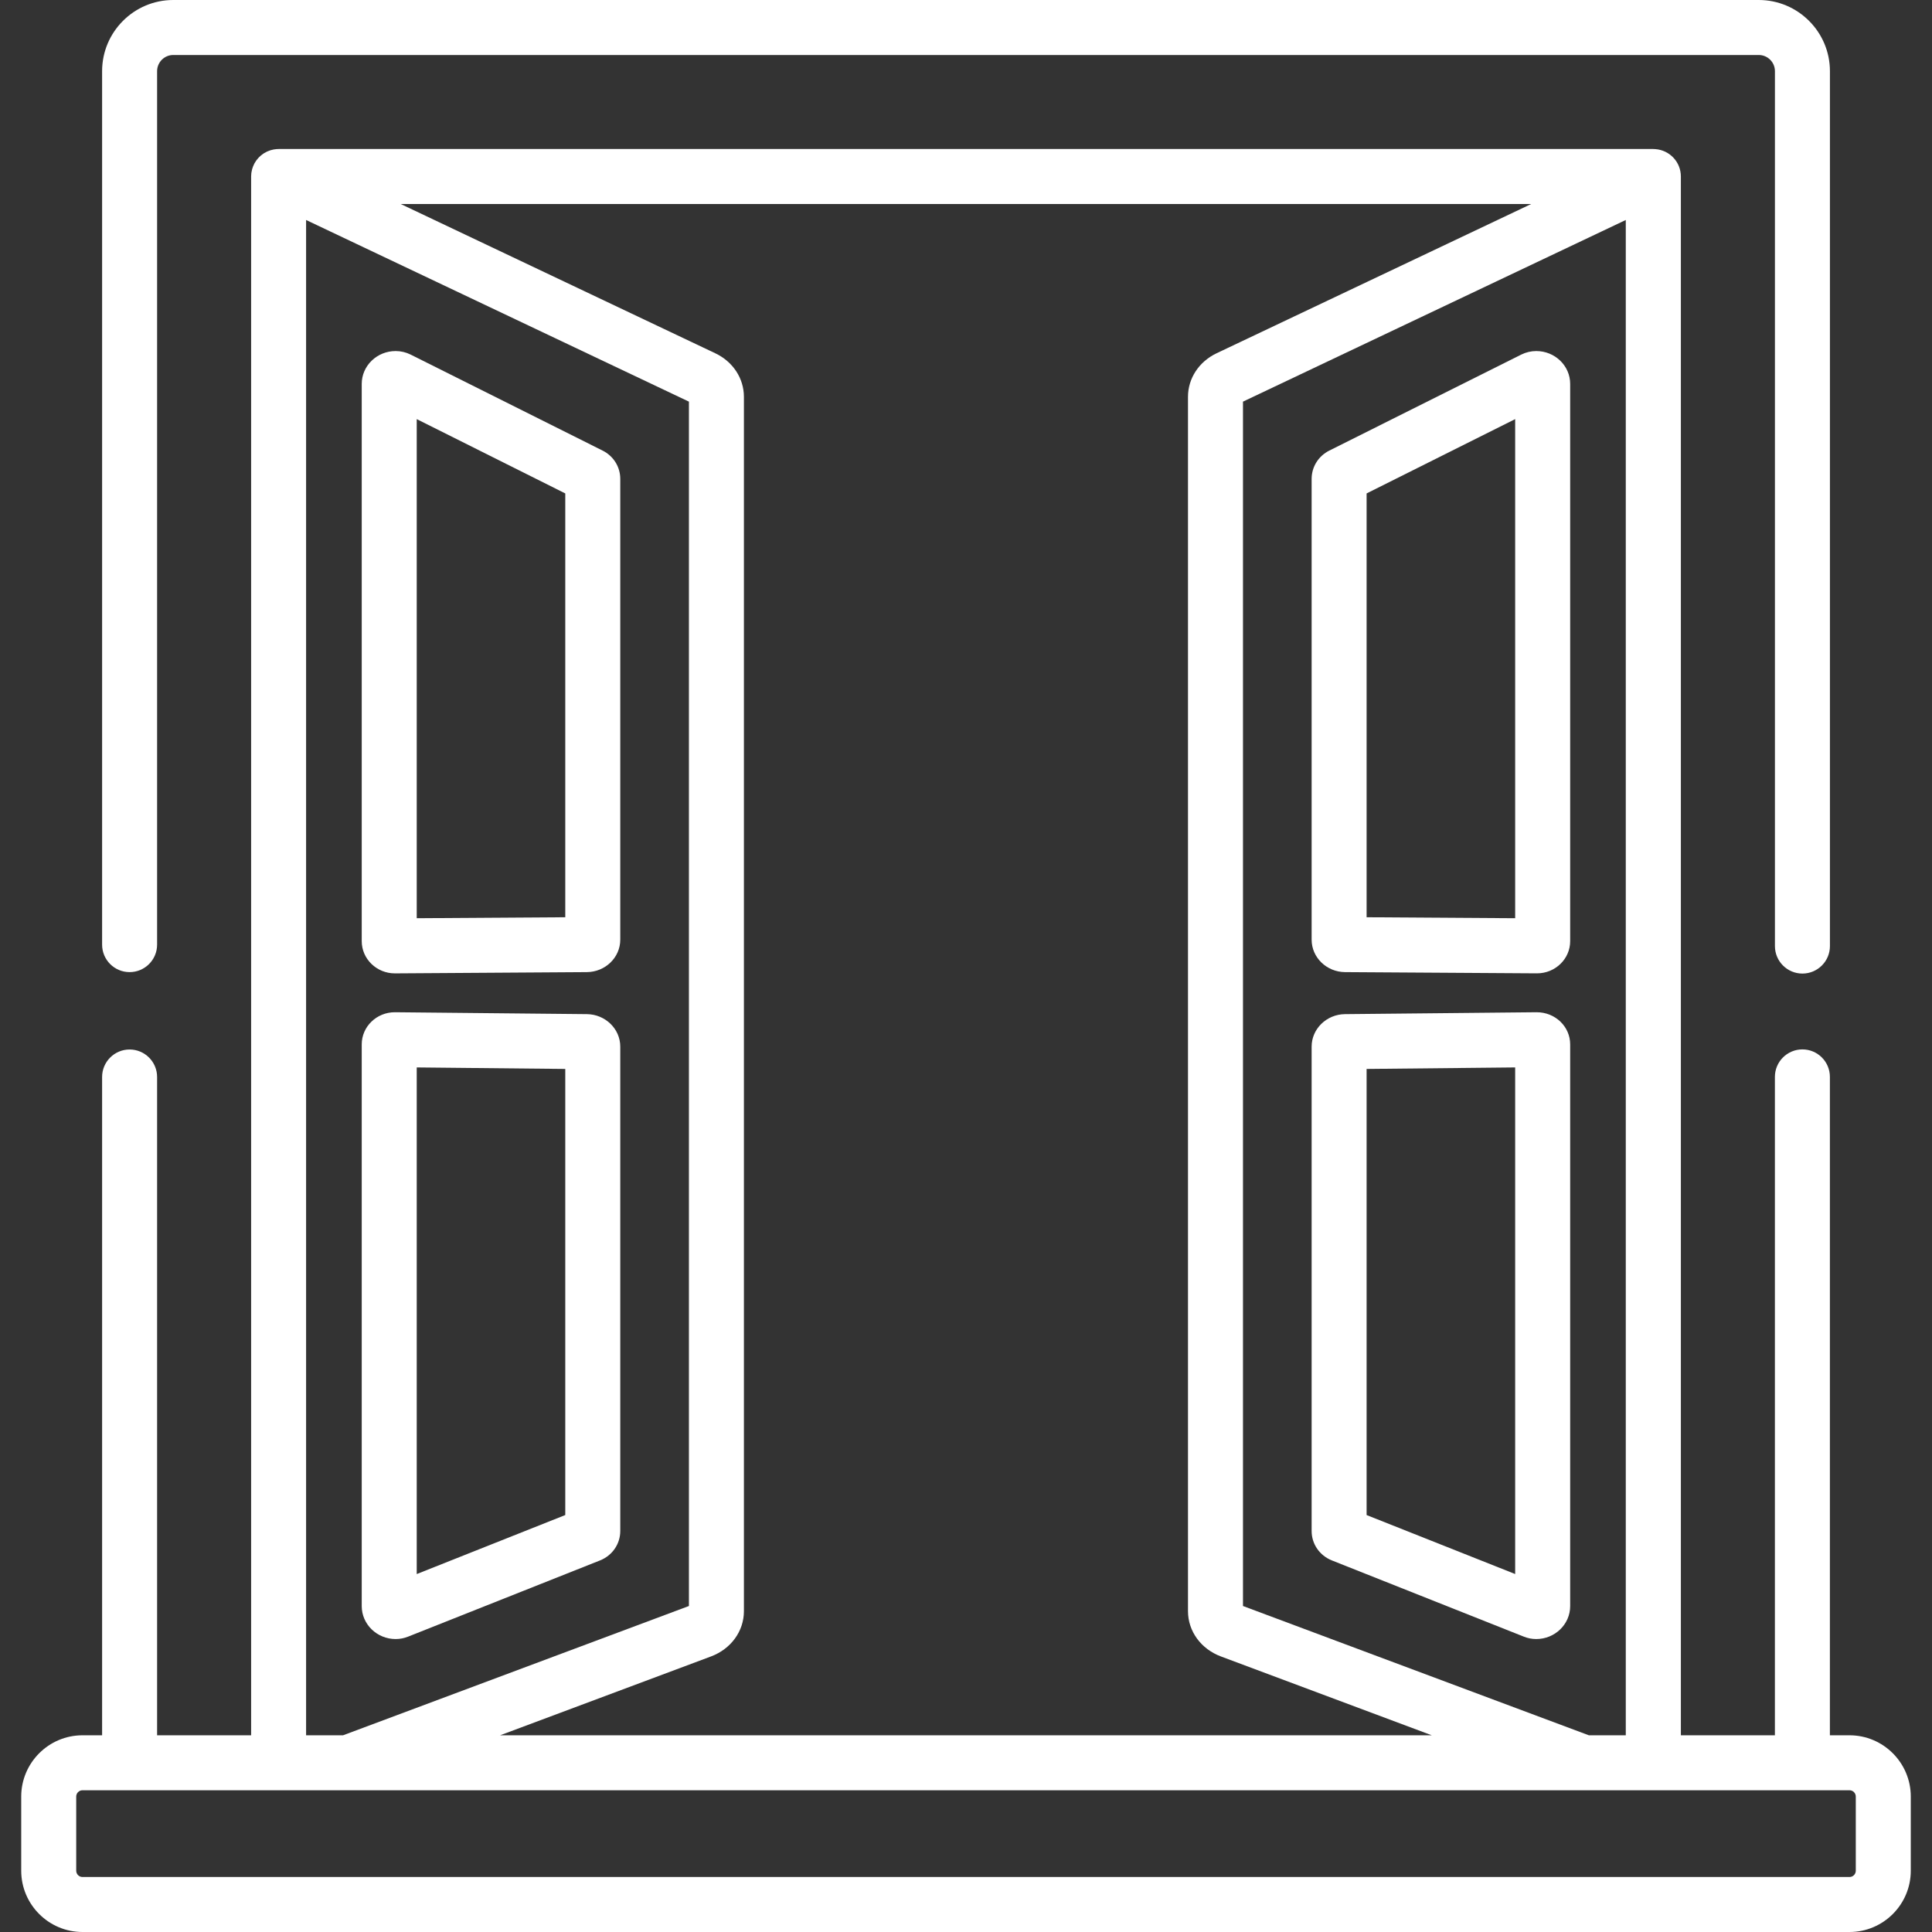 <svg width="60" height="60" viewBox="0 0 60 60" fill="none" xmlns="http://www.w3.org/2000/svg">
<rect x="0" y="0" width="60" height="60" fill="#333333" stroke="none"/>
<g id="windows 1" clip-path="url(#clip0_1803_421)">
<g id="Group">
<g id="Group_2">
<path id="Vector" d="M57.438 53.891H56.829V33.444C56.829 32.972 56.447 32.59 55.975 32.59C55.504 32.59 55.121 32.972 55.121 33.444V53.891H52.201V5.482C52.201 5.03 51.851 4.662 51.407 4.631C51.398 4.63 51.389 4.63 51.38 4.63C51.369 4.629 51.358 4.628 51.347 4.628H8.653C8.642 4.628 8.632 4.629 8.622 4.629C8.61 4.63 8.598 4.63 8.586 4.631C8.561 4.633 8.537 4.636 8.513 4.64C8.505 4.642 8.498 4.642 8.49 4.644C8.457 4.65 8.425 4.658 8.393 4.668C8.391 4.669 8.389 4.67 8.387 4.671C8.357 4.68 8.329 4.692 8.301 4.704C8.294 4.708 8.286 4.711 8.279 4.715C8.255 4.726 8.232 4.739 8.21 4.753C8.205 4.755 8.201 4.757 8.196 4.76C8.194 4.762 8.192 4.764 8.189 4.765C8.161 4.783 8.134 4.803 8.108 4.824C8.107 4.825 8.107 4.825 8.106 4.826C8.082 4.846 8.059 4.868 8.038 4.89C8.031 4.897 8.025 4.905 8.018 4.912C8.002 4.929 7.987 4.948 7.973 4.966C7.967 4.974 7.961 4.981 7.956 4.989C7.938 5.014 7.922 5.039 7.907 5.066C7.906 5.067 7.905 5.069 7.904 5.071C7.888 5.1 7.874 5.13 7.862 5.161C7.859 5.167 7.857 5.173 7.855 5.179C7.846 5.204 7.837 5.229 7.83 5.255C7.828 5.264 7.826 5.272 7.824 5.281C7.818 5.306 7.813 5.33 7.809 5.355C7.808 5.364 7.806 5.373 7.805 5.381C7.801 5.414 7.799 5.448 7.799 5.482V53.891H4.879V33.447C4.879 32.976 4.496 32.593 4.025 32.593C3.553 32.593 3.171 32.976 3.171 33.447V53.891H2.562C1.513 53.891 0.659 54.745 0.659 55.794V58.097C0.659 59.146 1.513 60 2.562 60H57.438C58.487 60 59.341 59.146 59.341 58.097V55.794C59.341 54.745 58.487 53.891 57.438 53.891ZM50.49 6.832V53.891H49.343L38.602 49.876V12.473L50.49 6.832ZM47.552 6.336L37.784 10.97C37.235 11.231 36.894 11.75 36.894 12.324V50.036C36.894 50.658 37.296 51.211 37.918 51.443L44.465 53.891H15.532L22.079 51.443C22.701 51.211 23.103 50.658 23.103 50.036V12.325C23.103 11.75 22.762 11.231 22.213 10.971L12.445 6.336H47.552ZM9.506 6.832L21.395 12.473V49.876L10.654 53.891H9.506V6.832ZM57.438 58.292H2.562C2.455 58.292 2.367 58.204 2.367 58.097V55.794C2.367 55.686 2.455 55.598 2.562 55.598H4.025H8.653H10.809H49.188H51.344H51.347H55.975H57.438C57.545 55.598 57.633 55.686 57.633 55.794V58.097C57.633 58.204 57.546 58.292 57.438 58.292Z" fill="white"/>
</g>
</g>
<g id="Group_3">
<g id="Group_4">
<path id="Vector_2" d="M54.62 0H5.38C4.162 0 3.171 0.991 3.171 2.21V29.336C3.171 29.808 3.553 30.19 4.025 30.19C4.496 30.19 4.879 29.808 4.879 29.336V2.21C4.879 1.933 5.104 1.708 5.38 1.708H54.62C54.897 1.708 55.122 1.933 55.122 2.21V29.381C55.122 29.853 55.504 30.235 55.976 30.235C56.447 30.235 56.83 29.853 56.83 29.381V2.21C56.83 0.991 55.838 0 54.62 0Z" fill="white"/>
</g>
</g>
<g id="Group_5">
<g id="Group_6">
<path id="Vector_3" d="M47.71 10.902C47.549 10.902 47.389 10.94 47.246 11.011L41.283 13.993C40.944 14.163 40.734 14.5 40.734 14.873V29.183C40.734 29.735 41.199 30.186 41.771 30.19L47.727 30.228C47.729 30.228 47.732 30.228 47.734 30.228C48.301 30.228 48.763 29.78 48.763 29.229V11.922C48.763 11.36 48.291 10.902 47.71 10.902ZM47.055 28.516L42.441 28.486V15.324L47.055 13.016V28.516Z" fill="white"/>
</g>
</g>
<g id="Group_7">
<g id="Group_8">
<path id="Vector_4" d="M47.724 31.436L41.767 31.495C41.197 31.502 40.734 31.953 40.734 32.503V47.545C40.733 47.948 40.98 48.307 41.362 48.46L47.325 50.828C47.447 50.877 47.577 50.902 47.709 50.902C48.29 50.902 48.763 50.443 48.763 49.88V32.434C48.763 31.883 48.302 31.436 47.724 31.436ZM47.055 48.883L42.441 47.051V33.197L47.055 33.15V48.883Z" fill="white"/>
</g>
</g>
<g id="Group_9">
<g id="Group_10">
<path id="Vector_5" d="M18.229 31.495L12.262 31.436C11.695 31.436 11.234 31.883 11.234 32.434V49.88C11.234 50.443 11.707 50.902 12.287 50.902C12.42 50.902 12.55 50.877 12.672 50.828L18.635 48.46C19.017 48.308 19.263 47.949 19.263 47.545V32.503C19.263 31.953 18.799 31.502 18.229 31.495ZM17.555 47.051L12.942 48.884V33.15L17.555 33.197V47.051Z" fill="white"/>
</g>
</g>
<g id="Group_11">
<g id="Group_12">
<path id="Vector_6" d="M18.714 13.993L12.751 11.011C12.608 10.94 12.448 10.902 12.287 10.902C11.706 10.902 11.234 11.36 11.234 11.922V29.229C11.234 29.78 11.696 30.229 12.263 30.229C12.265 30.229 12.268 30.229 12.27 30.229L18.226 30.19C18.798 30.186 19.263 29.735 19.263 29.183V14.873C19.263 14.5 19.053 14.163 18.714 13.993ZM17.555 28.486L12.942 28.516V13.016L17.555 15.324V28.486Z" fill="white"/>
</g>
</g>
</g>
<defs>
<clipPath id="clip0_1803_421">
<rect width="60" height="60" fill="white"/>
</clipPath>
</defs>
</svg>
